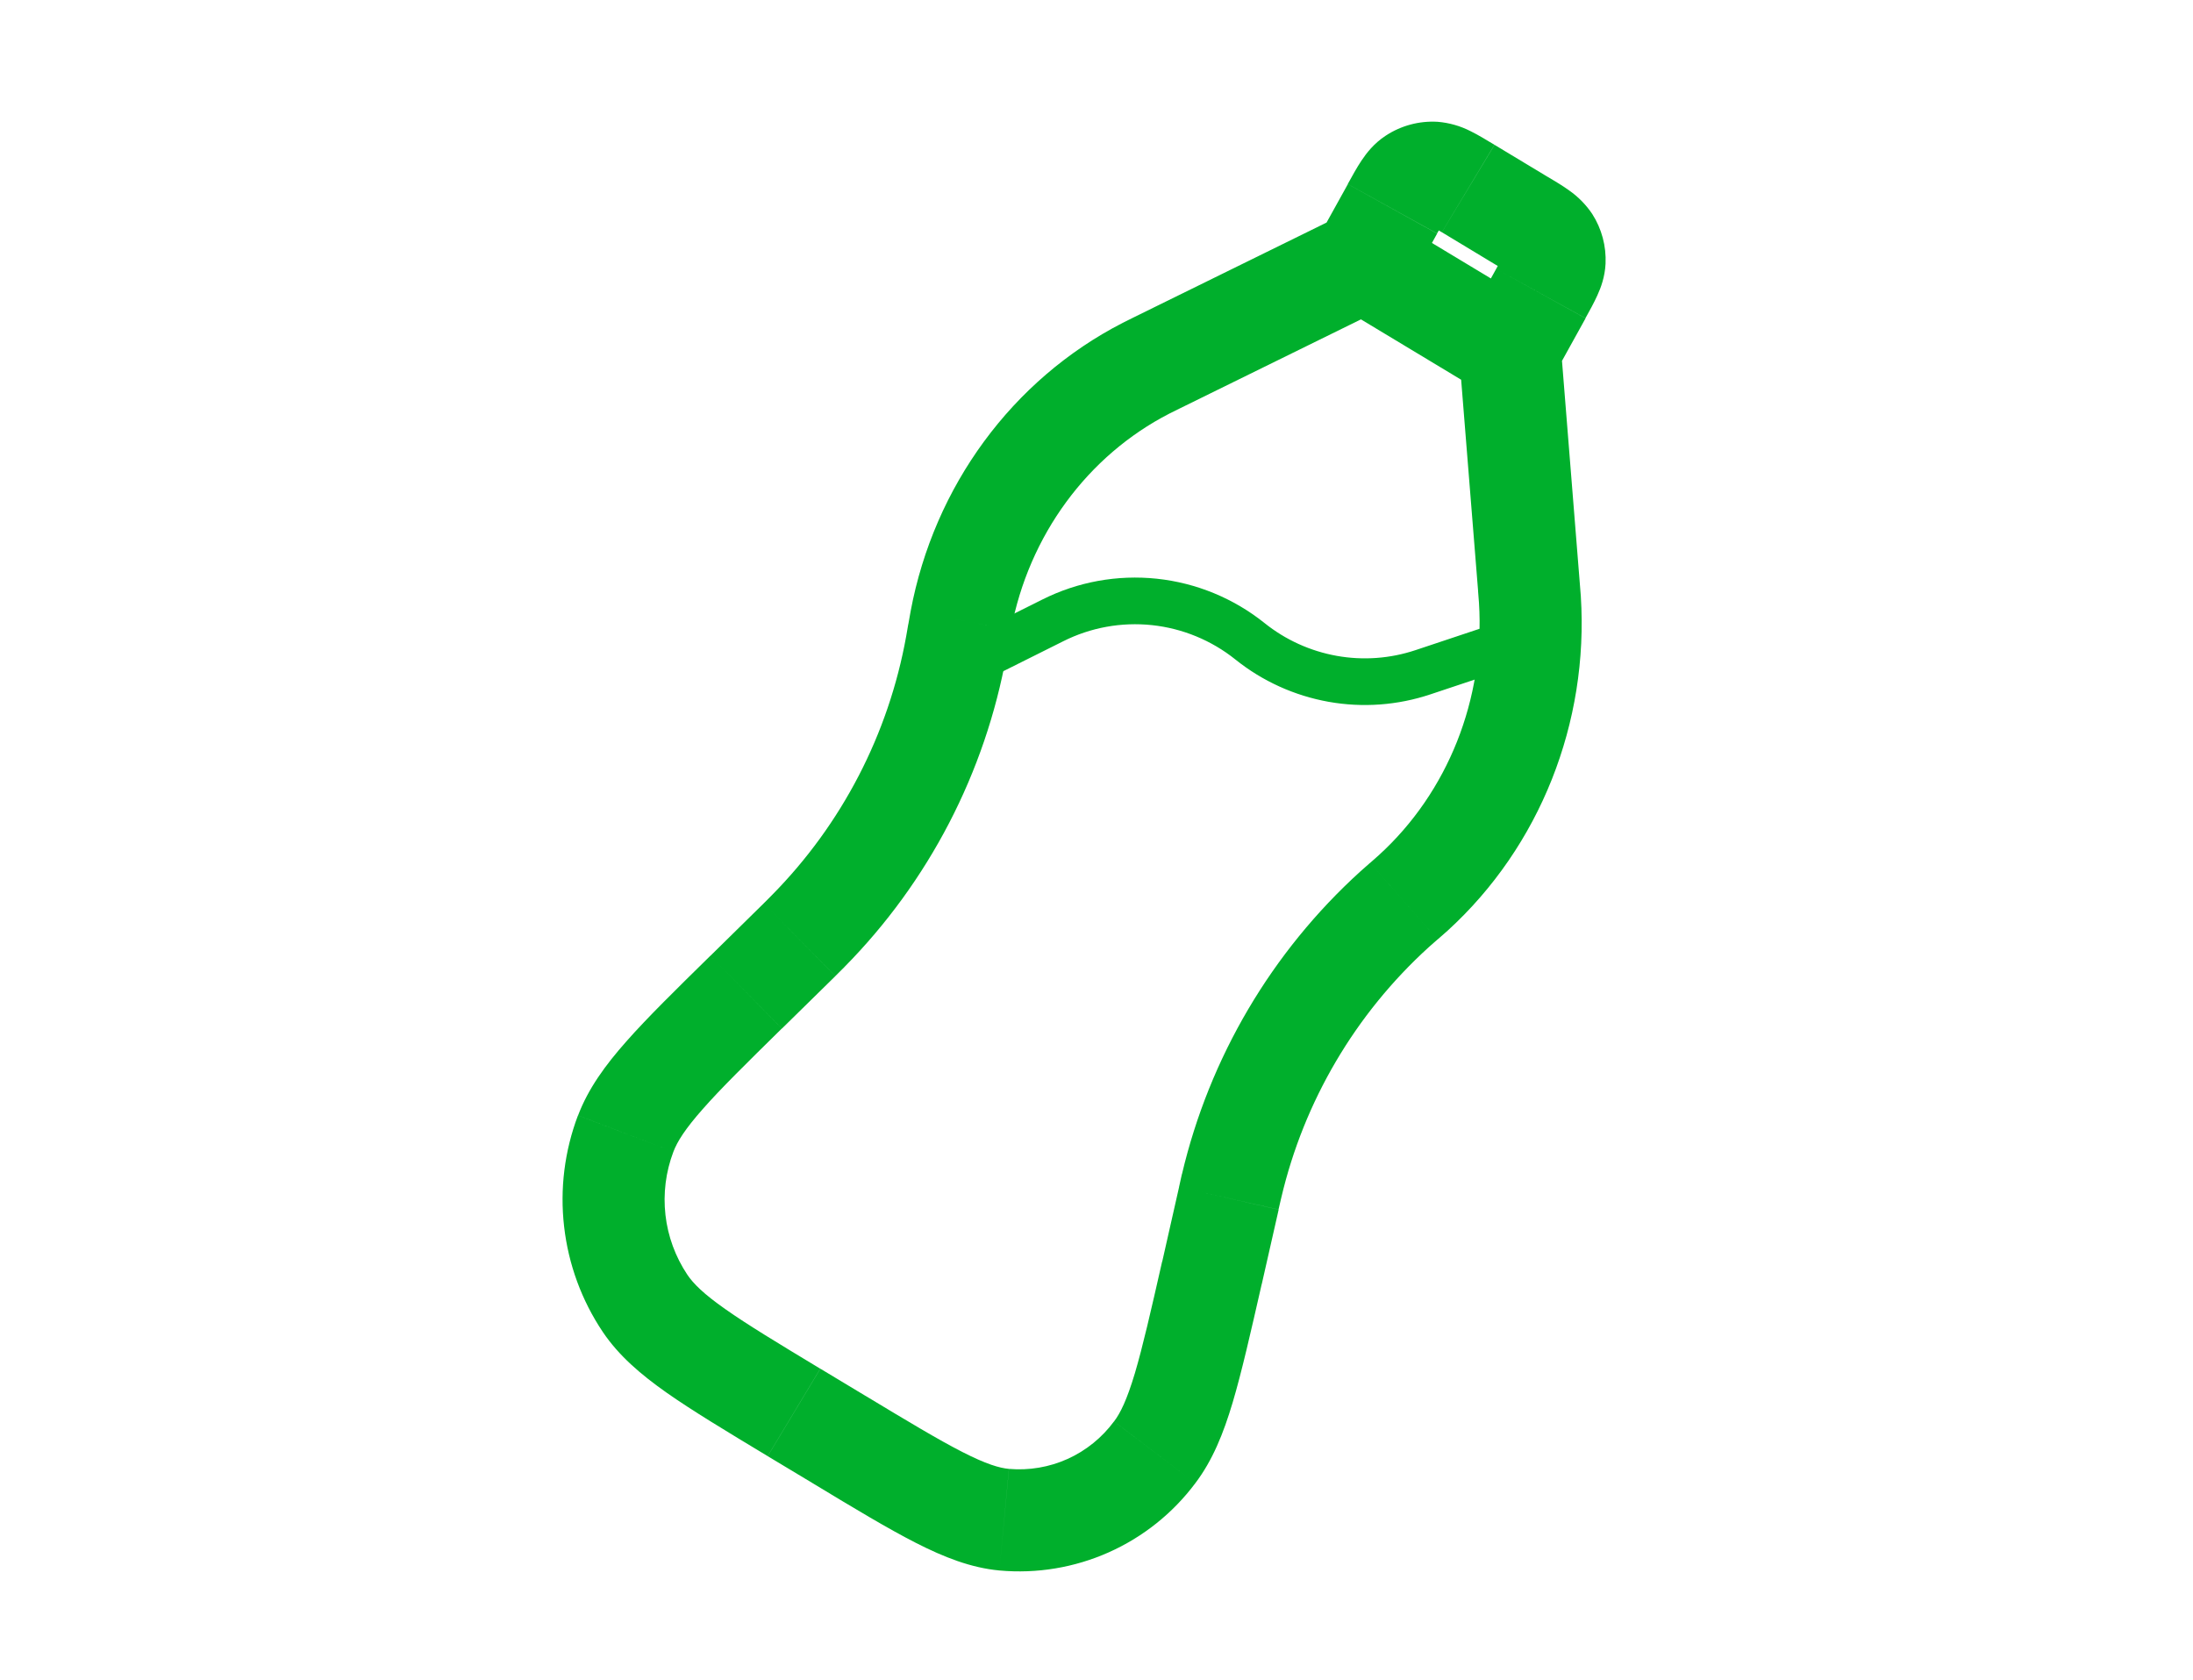 <svg width="47" height="36" viewBox="0 0 47 36" fill="none" xmlns="http://www.w3.org/2000/svg">
<path d="M28.658 6.537L31.796 8.427L32.925 6.553L29.787 4.663L28.658 6.537ZM18.552 29.915L17.582 29.331L16.453 31.205L17.423 31.788L18.552 29.915ZM25.27 25.437L24.909 27.034L27.042 27.518L27.404 25.922L25.27 25.437ZM16.758 22.042L17.903 20.918L16.369 19.358L15.225 20.483L16.758 22.042ZM25.282 8.754L29.703 6.581L28.739 4.618L24.318 6.791L25.282 8.754ZM31.27 7.577L31.678 12.659L33.857 12.486L33.45 7.404L31.27 7.577ZM30.179 6.129L30.8 5.006L28.887 3.946L28.264 5.07L30.179 6.129ZM30.902 4.977L32.04 5.664L33.169 3.79L32.031 3.104L30.902 4.977ZM32.066 5.762L31.402 6.96L33.317 8.021L33.981 6.822L32.066 5.762ZM31.677 12.659L31.697 12.916L33.88 12.778L33.857 12.486L31.677 12.659ZM30.81 20.133C30.91 20.046 30.969 19.995 31.025 19.944L29.552 18.325L29.365 18.491L30.81 20.133ZM31.697 12.915C31.828 14.984 31.026 16.982 29.552 18.325L31.025 19.944C33.005 18.138 34.052 15.489 33.88 12.778L31.697 12.915ZM21.623 13.749L21.667 13.497L19.518 13.091C19.504 13.167 19.489 13.246 19.467 13.378L21.623 13.749ZM24.318 6.791C24.201 6.848 24.13 6.883 24.063 6.918L25.062 8.863L25.282 8.754L24.318 6.791ZM21.668 13.497C22.05 11.468 23.313 9.762 25.062 8.863L24.063 6.918C21.691 8.136 20.02 10.424 19.518 13.091L21.668 13.497ZM17.903 20.917L18.098 20.723L16.546 19.18L16.369 19.358L17.903 20.917ZM19.466 13.377L19.422 13.631L21.573 14.024C21.588 13.952 21.599 13.879 21.621 13.747L19.466 13.377ZM18.097 20.723C19.905 18.892 21.117 16.556 21.573 14.023L19.422 13.631C19.045 15.729 18.044 17.662 16.546 19.18L18.097 20.723ZM27.401 25.92L27.459 25.671L25.33 25.163L25.269 25.437L27.401 25.92ZM29.364 18.49L29.158 18.672L30.622 20.297L30.809 20.132L29.364 18.49ZM27.459 25.671C27.945 23.6 29.048 21.727 30.622 20.297L29.158 18.672C27.255 20.398 25.92 22.663 25.331 25.165L27.459 25.671ZM17.58 29.331C16.66 28.776 16.02 28.389 15.546 28.055C15.076 27.726 14.858 27.505 14.731 27.317L12.918 28.542C13.262 29.053 13.732 29.454 14.287 29.845C14.839 30.232 15.559 30.666 16.452 31.204L17.58 29.331ZM15.224 20.482C14.476 21.217 13.872 21.809 13.424 22.317C12.972 22.827 12.607 23.329 12.389 23.903L14.432 24.682C14.514 24.466 14.68 24.198 15.063 23.765C15.448 23.327 15.986 22.799 16.756 22.041L15.224 20.482ZM14.731 27.317C14.475 26.933 14.314 26.495 14.262 26.037C14.21 25.578 14.268 25.114 14.432 24.682L12.387 23.903C12.099 24.663 11.997 25.48 12.09 26.286C12.182 27.093 12.466 27.868 12.918 28.542L14.731 27.317ZM17.421 31.787C18.314 32.327 19.033 32.76 19.632 33.065C20.233 33.371 20.809 33.598 21.419 33.655L21.623 31.478C21.419 31.459 21.134 31.376 20.624 31.115C20.113 30.854 19.472 30.469 18.55 29.913L17.421 31.787ZM24.907 27.033C24.663 28.108 24.491 28.86 24.322 29.43C24.152 29.998 24.012 30.283 23.876 30.461L25.619 31.783C25.989 31.294 26.221 30.717 26.418 30.056C26.613 29.4 26.803 28.561 27.041 27.517L24.907 27.033ZM21.419 33.655C22.22 33.728 23.027 33.594 23.763 33.266C24.498 32.938 25.137 32.428 25.619 31.783L23.875 30.461C23.618 30.809 23.276 31.086 22.882 31.264C22.488 31.442 22.055 31.515 21.624 31.478L21.419 33.655ZM32.04 5.664L32.248 5.789C32.302 5.823 32.338 5.848 32.358 5.862C32.4 5.891 32.34 5.858 32.282 5.764L34.125 4.586C33.994 4.39 33.827 4.22 33.634 4.084C33.494 3.982 33.322 3.88 33.167 3.788L32.04 5.664ZM33.979 6.819C34.067 6.661 34.163 6.488 34.234 6.33C34.312 6.161 34.396 5.931 34.41 5.651L32.224 5.552C32.229 5.441 32.263 5.382 32.242 5.429L32.183 5.546L32.066 5.762L33.979 6.819ZM32.282 5.764C32.241 5.701 32.22 5.627 32.224 5.552L34.41 5.651C34.427 5.275 34.328 4.903 34.125 4.586L32.282 5.764ZM30.799 5.003L30.927 4.776C30.962 4.713 30.985 4.677 31 4.653C31.032 4.605 31 4.669 30.901 4.735L29.696 2.909C29.448 3.072 29.288 3.278 29.18 3.44C29.079 3.59 28.979 3.775 28.885 3.944L30.799 5.003ZM32.029 3.103C31.865 3.004 31.684 2.893 31.521 2.813C31.299 2.699 31.057 2.63 30.809 2.61L30.678 4.795C30.561 4.787 30.5 4.748 30.551 4.774C30.574 4.784 30.615 4.807 30.675 4.843C30.737 4.878 30.807 4.922 30.901 4.977L32.029 3.103ZM30.901 4.735C30.835 4.778 30.756 4.8 30.678 4.795L30.809 2.61C30.415 2.587 30.025 2.692 29.696 2.909L30.901 4.735Z" fill="#00AF2C"/>
<path d="M20.443 14.354L22.561 13.296C23.235 12.957 23.991 12.82 24.741 12.899C25.491 12.979 26.202 13.272 26.79 13.743C27.304 14.155 27.913 14.431 28.561 14.547C29.209 14.663 29.876 14.614 30.5 14.405L32.839 13.625" stroke="#00AF2C" stroke-linecap="round"/>
</svg>
